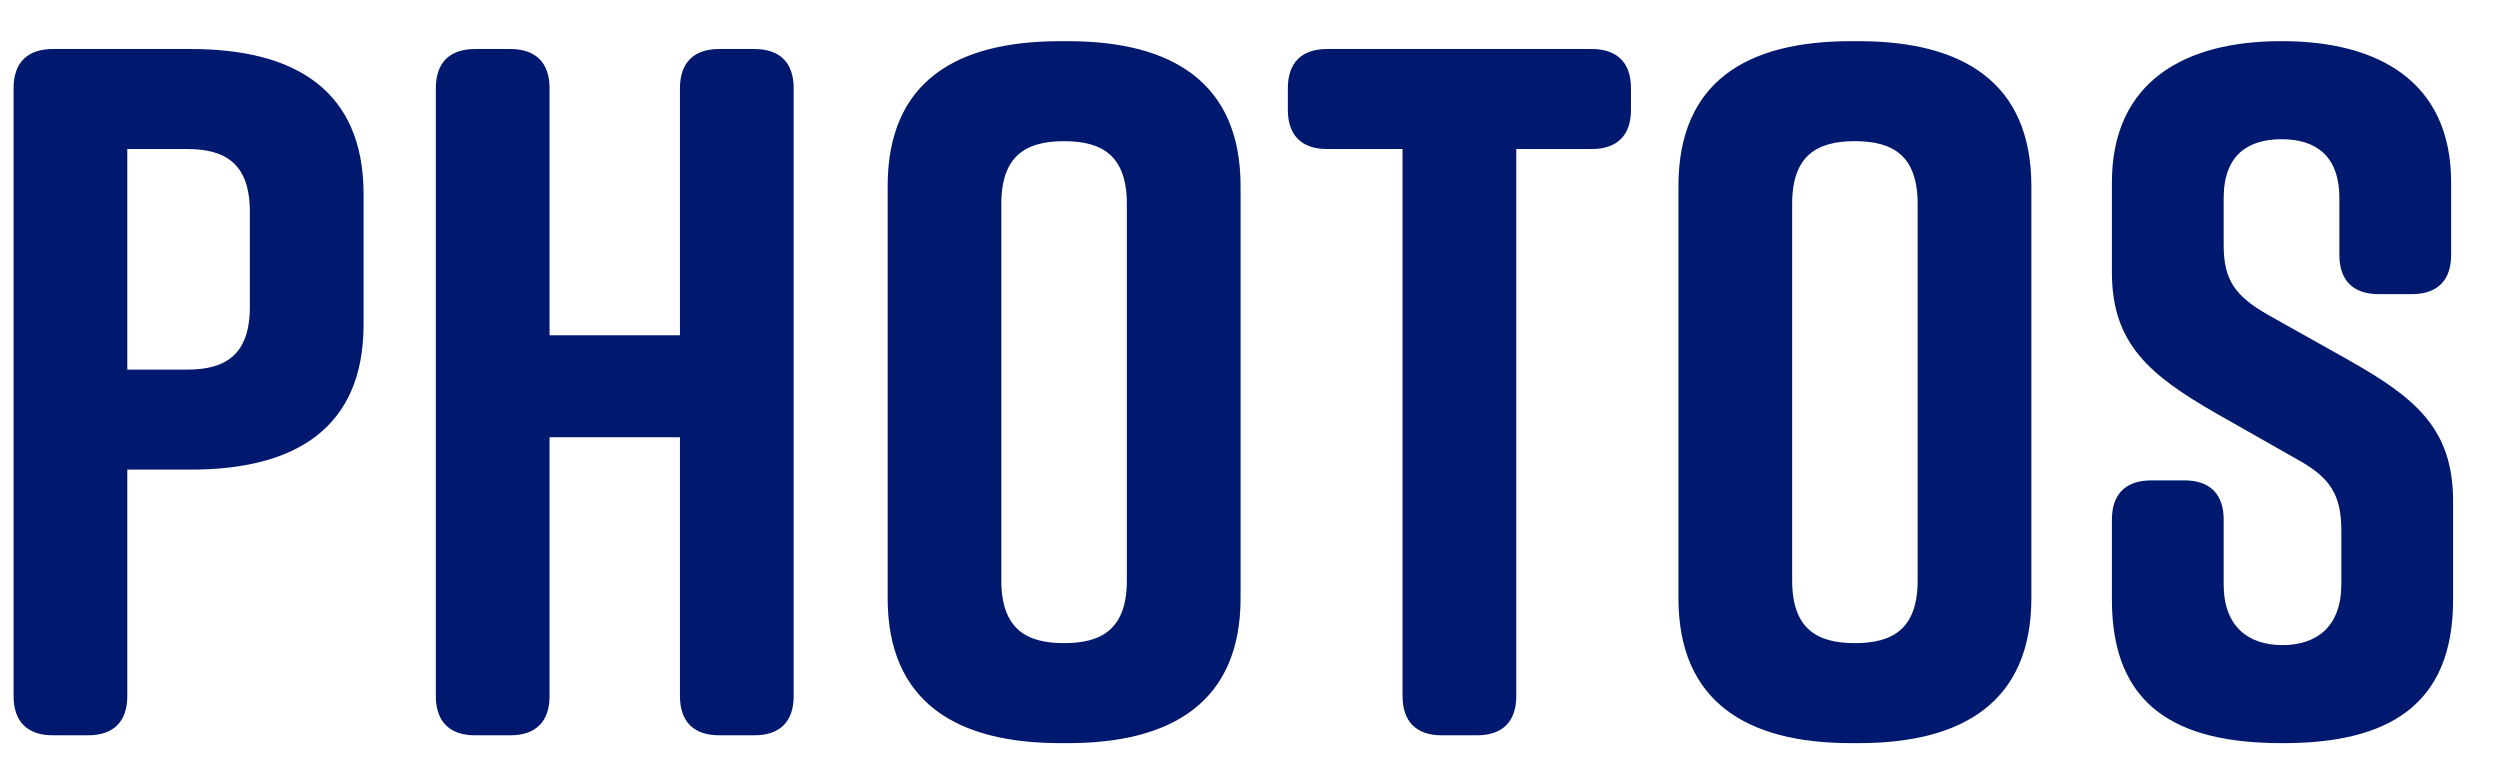 <svg width="51" height="16" viewBox="0 0 51 16" fill="none" xmlns="http://www.w3.org/2000/svg">
<path d="M3.897 1C6.017 1 7.417 1.84 7.417 3.96V6.62C7.417 8.74 6.017 9.58 3.897 9.58H2.597V14.2C2.597 14.72 2.317 15 1.797 15H1.077C0.557 15 0.277 14.72 0.277 14.2V1.8C0.277 1.28 0.557 1 1.077 1H3.897ZM5.097 6.26V4.32C5.097 3.32 4.577 3.04 3.817 3.04H2.597V7.54H3.817C4.577 7.54 5.097 7.26 5.097 6.26ZM8.891 1.8C8.891 1.28 9.171 1 9.691 1H10.411C10.931 1 11.211 1.28 11.211 1.8V6.84H13.871V1.8C13.871 1.28 14.151 1 14.671 1H15.391C15.911 1 16.191 1.28 16.191 1.8V14.2C16.191 14.72 15.911 15 15.391 15H14.671C14.151 15 13.871 14.72 13.871 14.2V8.92H11.211V14.2C11.211 14.72 10.931 15 10.411 15H9.691C9.171 15 8.891 14.72 8.891 14.2V1.8ZM18.108 3.8C18.108 1.66 19.508 0.84 21.628 0.84H21.788C23.907 0.84 25.308 1.68 25.308 3.8V12.2C25.308 14.32 23.907 15.16 21.788 15.16H21.628C19.508 15.16 18.108 14.32 18.108 12.2V3.8ZM20.427 11.84C20.427 12.84 20.948 13.12 21.707 13.12C22.468 13.12 22.988 12.84 22.988 11.84V4.16C22.988 3.16 22.468 2.88 21.707 2.88C20.948 2.88 20.427 3.16 20.427 4.16V11.84ZM32.472 1C32.992 1 33.272 1.28 33.272 1.8V2.24C33.272 2.76 32.992 3.04 32.472 3.04H30.932V14.2C30.932 14.72 30.652 15 30.132 15H29.412C28.892 15 28.612 14.72 28.612 14.2V3.04H27.072C26.552 3.04 26.272 2.76 26.272 2.24V1.8C26.272 1.28 26.552 1 27.072 1H32.472ZM34.24 3.8C34.24 1.66 35.64 0.84 37.76 0.84H37.92C40.04 0.84 41.44 1.68 41.44 3.8V12.2C41.44 14.32 40.04 15.16 37.92 15.16H37.76C35.64 15.16 34.24 14.32 34.24 12.2V3.8ZM36.56 11.84C36.56 12.84 37.08 13.12 37.84 13.12C38.6 13.12 39.12 12.84 39.12 11.84V4.16C39.12 3.16 38.6 2.88 37.84 2.88C37.08 2.88 36.56 3.16 36.56 4.16V11.84ZM50.003 5.2C50.003 5.72 49.723 6 49.203 6H48.523C48.003 6 47.723 5.72 47.723 5.2V4.04C47.723 3.16 47.223 2.84 46.543 2.84C45.863 2.84 45.363 3.16 45.363 4.04V5C45.363 5.72 45.603 6.04 46.263 6.42L47.903 7.34C49.243 8.1 50.043 8.72 50.043 10.22V12.24C50.043 14.4 48.703 15.16 46.583 15.16H46.543C44.423 15.16 43.083 14.42 43.083 12.24V10.6C43.083 10.08 43.363 9.8 43.883 9.8H44.563C45.083 9.8 45.363 10.08 45.363 10.6V11.92C45.363 12.78 45.863 13.16 46.563 13.16C47.263 13.16 47.763 12.78 47.763 11.92V10.82C47.763 10.1 47.543 9.74 46.843 9.36L45.223 8.44C43.863 7.66 43.083 7.02 43.083 5.56V3.72C43.083 1.64 44.603 0.84 46.523 0.84H46.563C48.483 0.84 50.003 1.64 50.003 3.72V5.2Z" fill="#00196E"/>
</svg>
